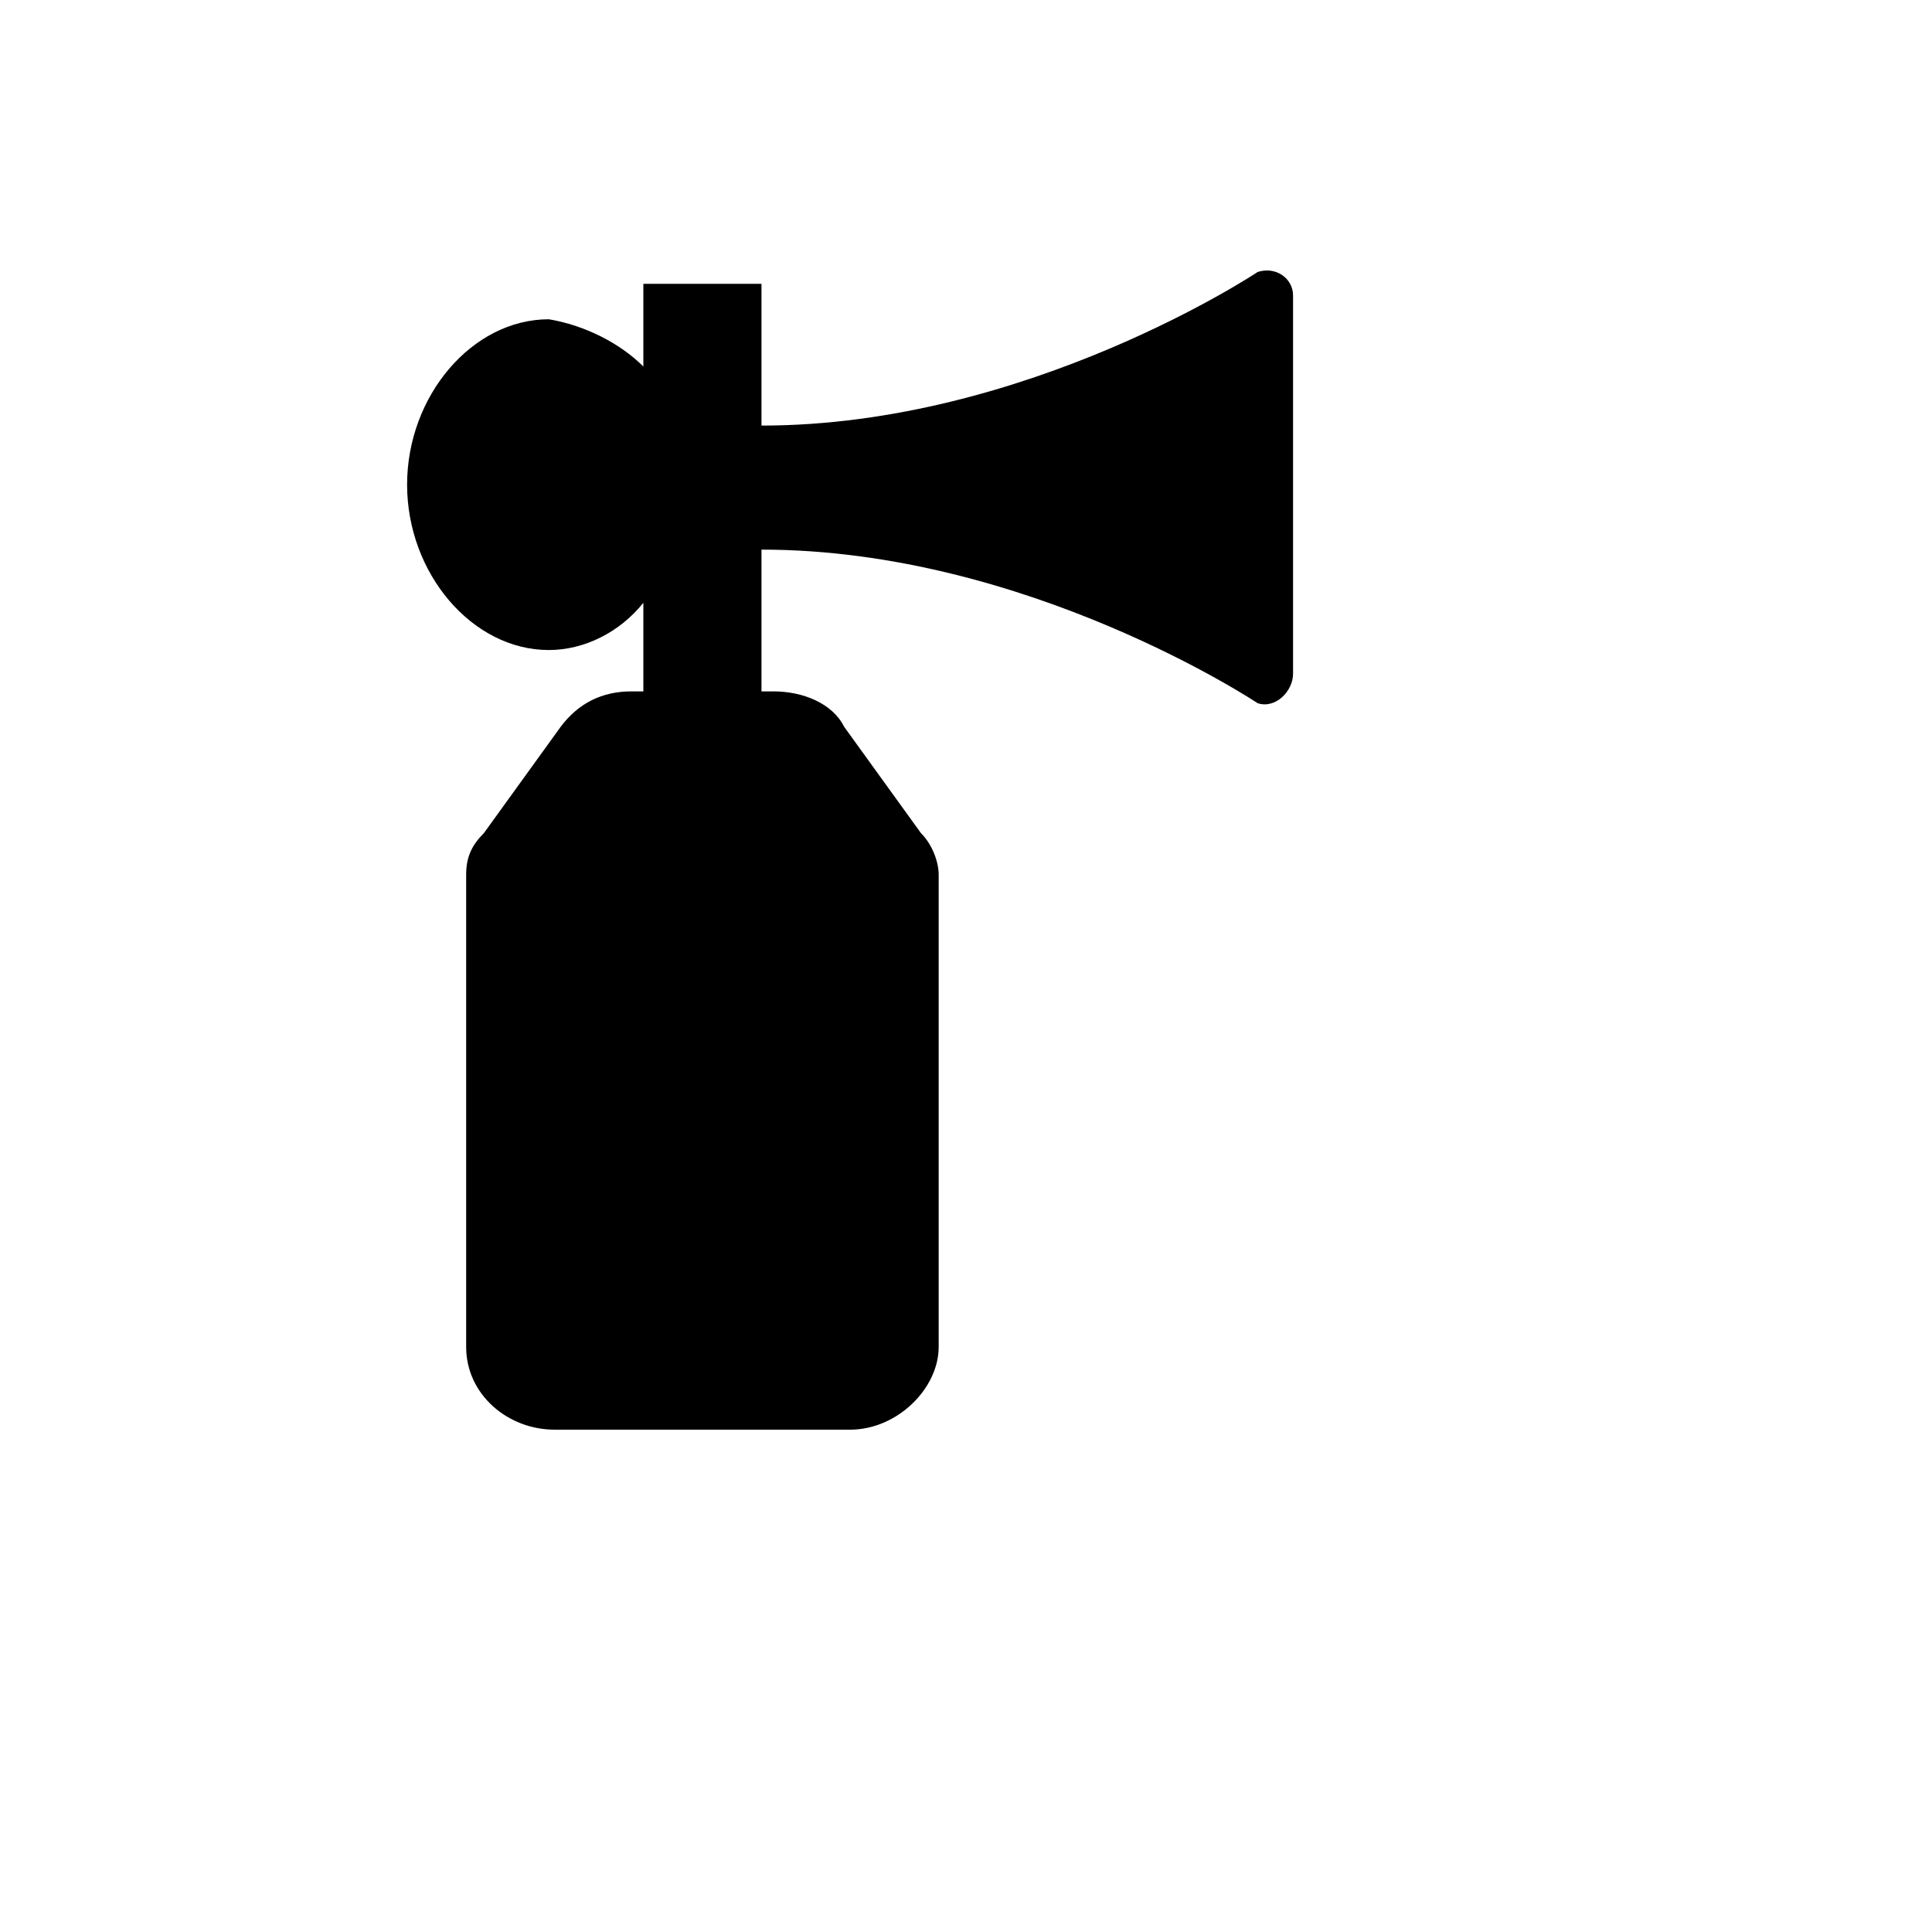 <svg xmlns="http://www.w3.org/2000/svg" version="1.1" xmlns:xlink="http://www.w3.org/1999/xlink" width="100%" height="100%" id="svgWorkerArea" viewBox="-25 -25 625 625" xmlns:idraw="https://idraw.muisca.co" style="background: white;"><defs id="defsdoc"><pattern id="patternBool" x="0" y="0" width="10" height="10" patternUnits="userSpaceOnUse" patternTransform="rotate(35)"><circle cx="5" cy="5" r="4" style="stroke: none;fill: #ff000070;"></circle></pattern></defs><g id="fileImp-161795700" class="cosito"><path id="pathImp-360605999" class="grouped" d="M393.305 70.64C393.305 70.64 393.305 131.783 393.305 131.783 393.305 131.783 393.305 192.927 393.305 192.927 393.305 198.659 387.572 204.391 381.84 202.48 381.84 202.48 307.322 152.801 221.339 152.801 221.339 152.801 221.339 198.659 221.339 198.659 221.339 198.659 225.161 198.659 225.161 198.659 234.714 198.659 244.268 202.48 248.089 210.123 248.089 210.123 272.929 244.516 272.929 244.516 276.75 248.338 278.661 254.07 278.661 257.891 278.661 257.891 278.661 410.75 278.661 410.75 278.661 424.125 265.286 437.5 250 437.5 250 437.5 154.464 437.5 154.464 437.5 139.178 437.5 125.803 426.036 125.803 410.75 125.803 410.75 125.803 257.891 125.803 257.891 125.803 252.159 127.713 248.338 131.535 244.516 131.535 244.516 156.374 210.123 156.374 210.123 162.106 202.48 169.749 198.659 179.303 198.659 179.303 198.659 183.125 198.659 183.125 198.659 183.125 198.659 183.125 169.998 183.125 169.998 175.482 179.552 164.017 185.284 152.553 185.284 127.713 185.284 106.695 160.444 106.695 131.783 106.695 103.122 127.713 78.283 152.553 78.283 164.017 80.194 175.482 85.926 183.125 93.569 183.125 93.569 183.125 66.819 183.125 66.819 183.125 66.819 221.339 66.819 221.339 66.819 221.339 66.819 221.339 112.676 221.339 112.676 307.322 112.676 381.84 62.997 381.84 62.997 387.572 61.086 393.305 64.908 393.305 70.64 393.305 70.64 393.305 70.64 393.305 70.64"></path></g></svg>